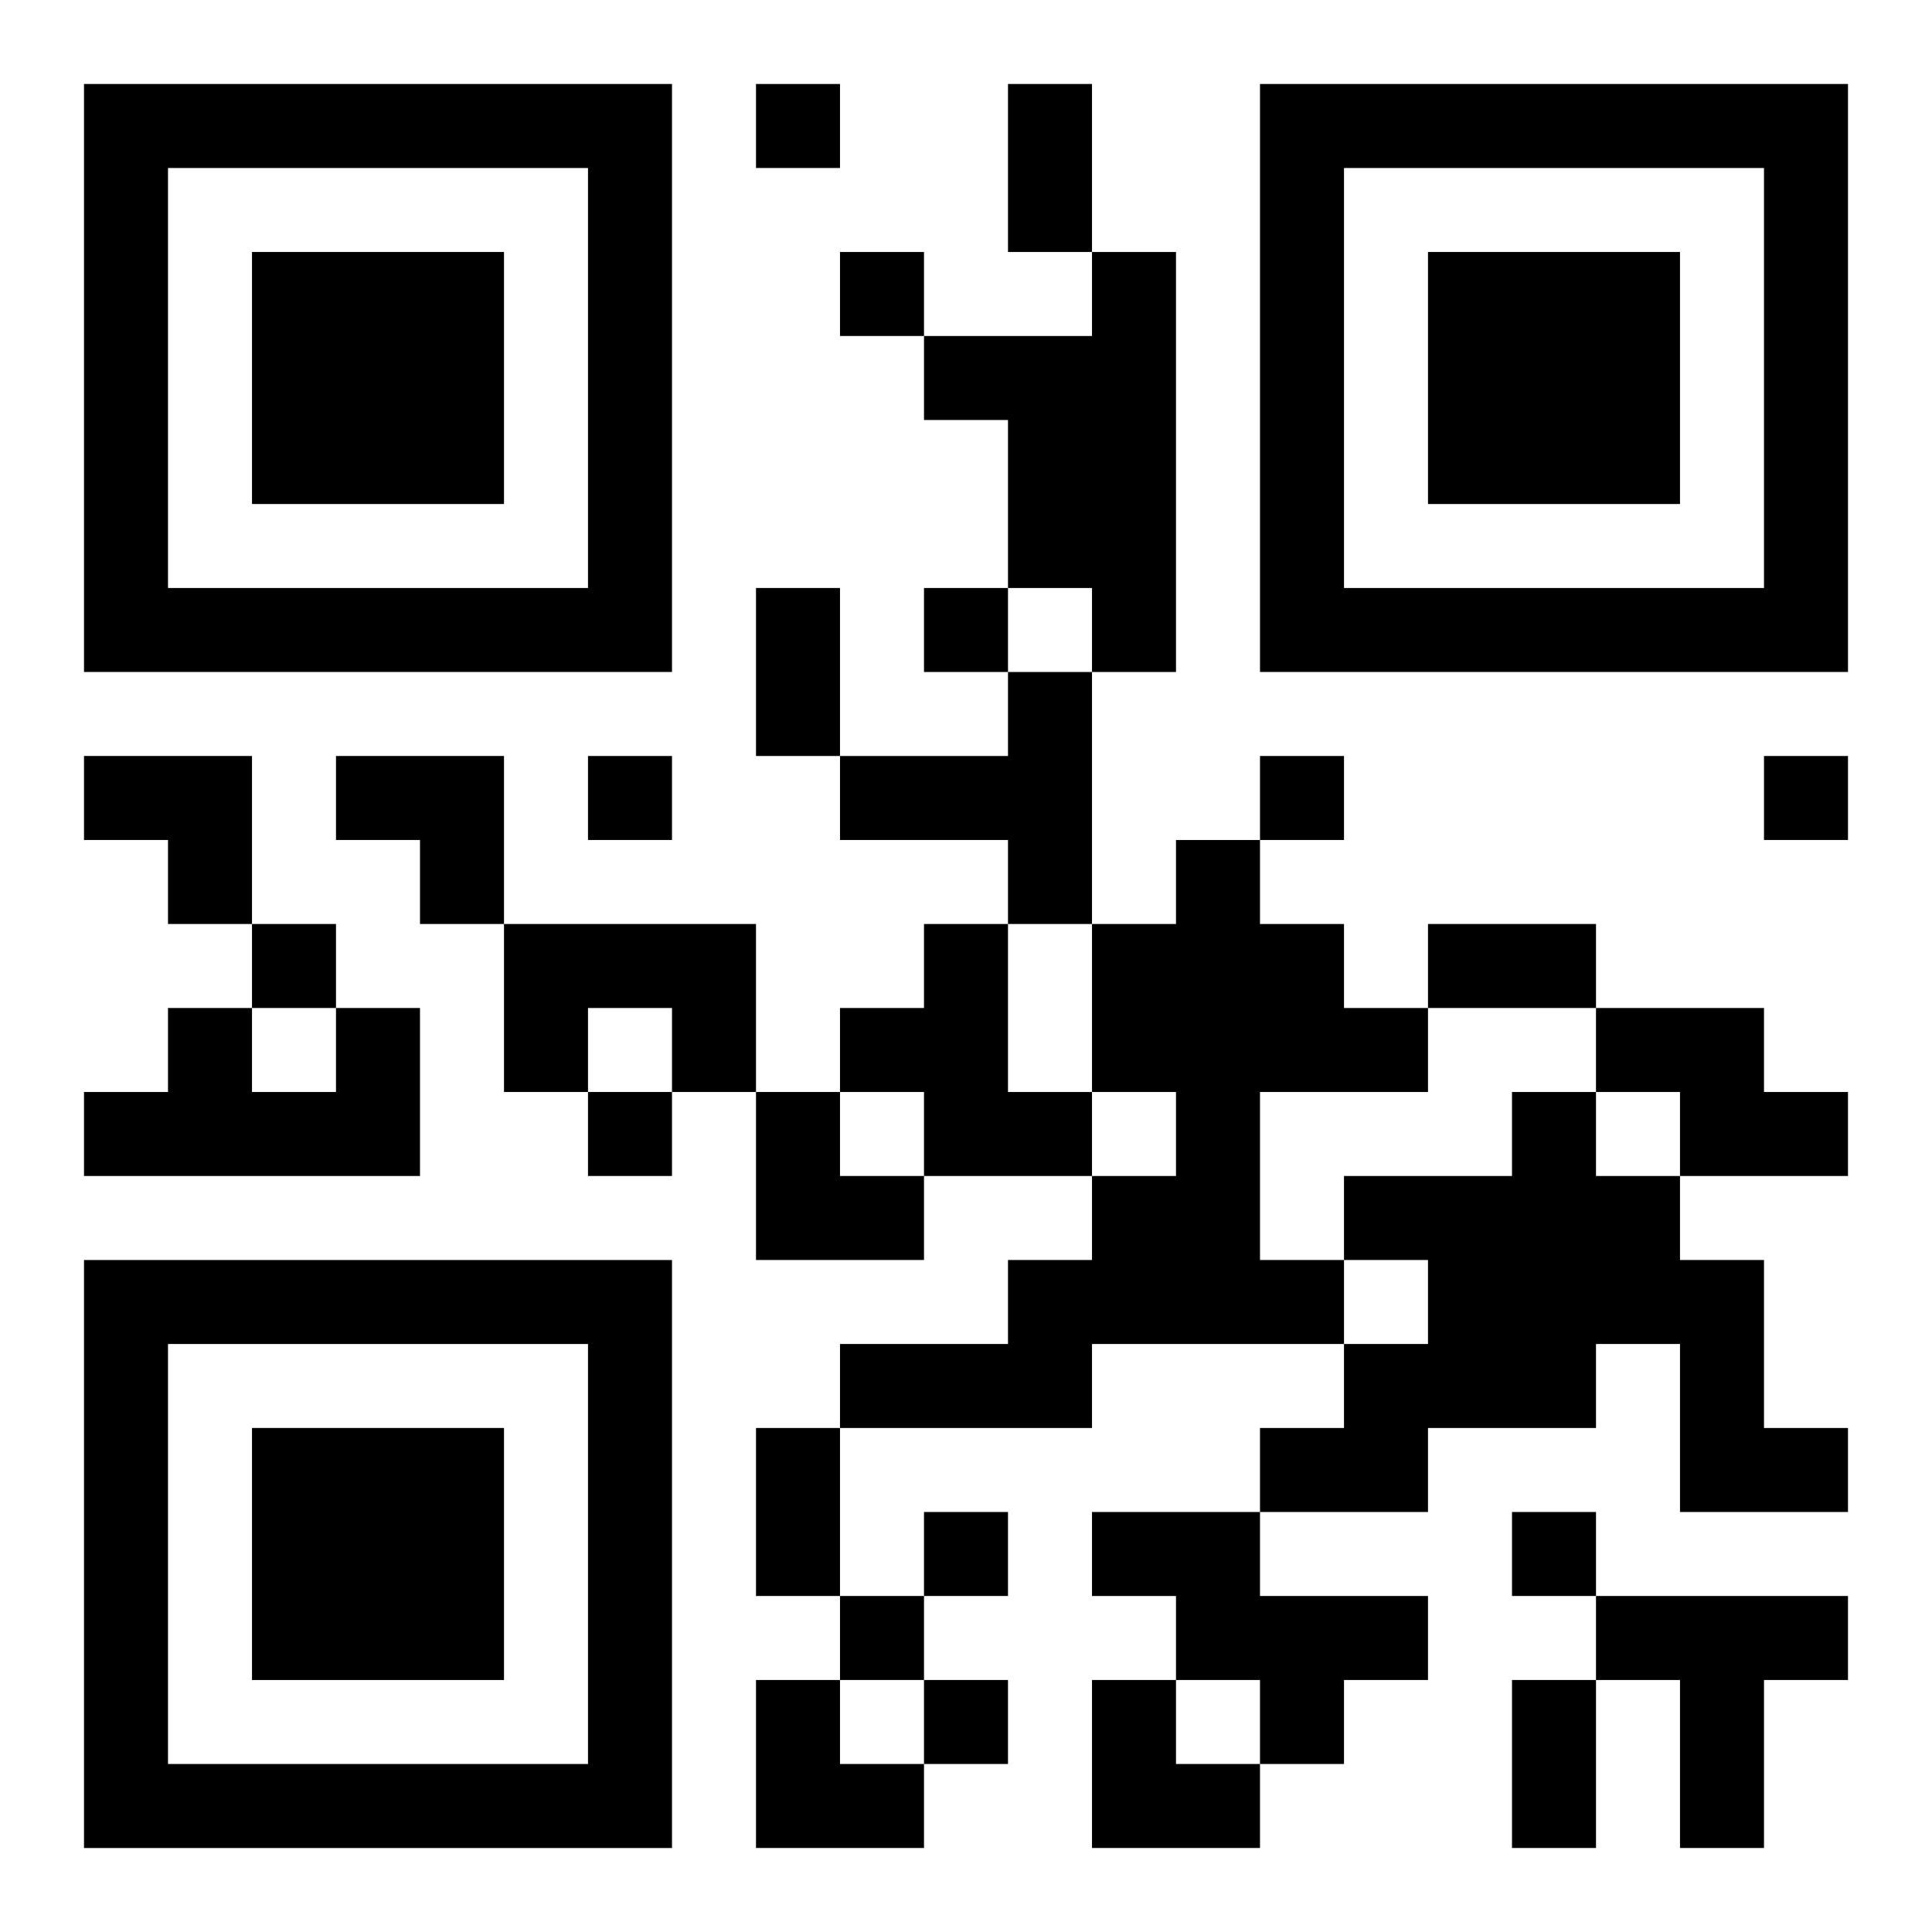 <?xml version="1.0" encoding="UTF-8"?>
<svg width="250" height="250" baseProfile="full" version="1.1" viewBox="-1 -1 23 23" xmlns="http://www.w3.org/2000/svg" xmlns:xlink="http://www.w3.org/1999/xlink"><symbol id="a"><path d="m0 7v7h7v-7h-7zm1 1h5v5h-5v-5zm1 1v3h3v-3h-3z"/></symbol><use y="-7" xlink:href="#a"/><use y="7" xlink:href="#a"/><use x="14" y="-7" xlink:href="#a"/><path d="m12 2h1v5h-1v-1h-1v-2h-1v-1h2v-1m-1 5h1v3h-1v-1h-2v-1h2v-1m2 2h1v1h1v1h1v1h-2v2h1v1h-3v1h-3v-1h2v-1h1v-1h1v-1h-1v-2h1v-1m-8 1h3v2h-1v-1h-1v1h-1v-2m5 0h1v2h1v1h-2v-1h-1v-1h1v-1m-7 1h1v2h-4v-1h1v-1h1v1h1v-1m15 0h2v1h1v1h-2v-1h-1v-1m-1 1h1v1h1v1h1v2h1v1h-2v-2h-1v1h-2v1h-2v-1h1v-1h1v-1h-1v-1h2v-1m-5 5h2v1h2v1h-1v1h-1v-1h-1v-1h-1v-1m6 1h3v1h-1v2h-1v-2h-1v-1m-10-18v1h1v-1h-1m1 2v1h1v-1h-1m1 4v1h1v-1h-1m-4 2v1h1v-1h-1m8 0v1h1v-1h-1m6 0v1h1v-1h-1m-18 2v1h1v-1h-1m4 2v1h1v-1h-1m4 5v1h1v-1h-1m7 0v1h1v-1h-1m-8 1v1h1v-1h-1m1 1v1h1v-1h-1m1-19h1v2h-1v-2m-3 6h1v2h-1v-2m8 4h2v1h-2v-1m-8 6h1v2h-1v-2m9 3h1v2h-1v-2m-17-11h2v2h-1v-1h-1zm3 0h2v2h-1v-1h-1zm5 4h1v1h1v1h-2zm0 7h1v1h1v1h-2zm4 0h1v1h1v1h-2z"/></svg>
